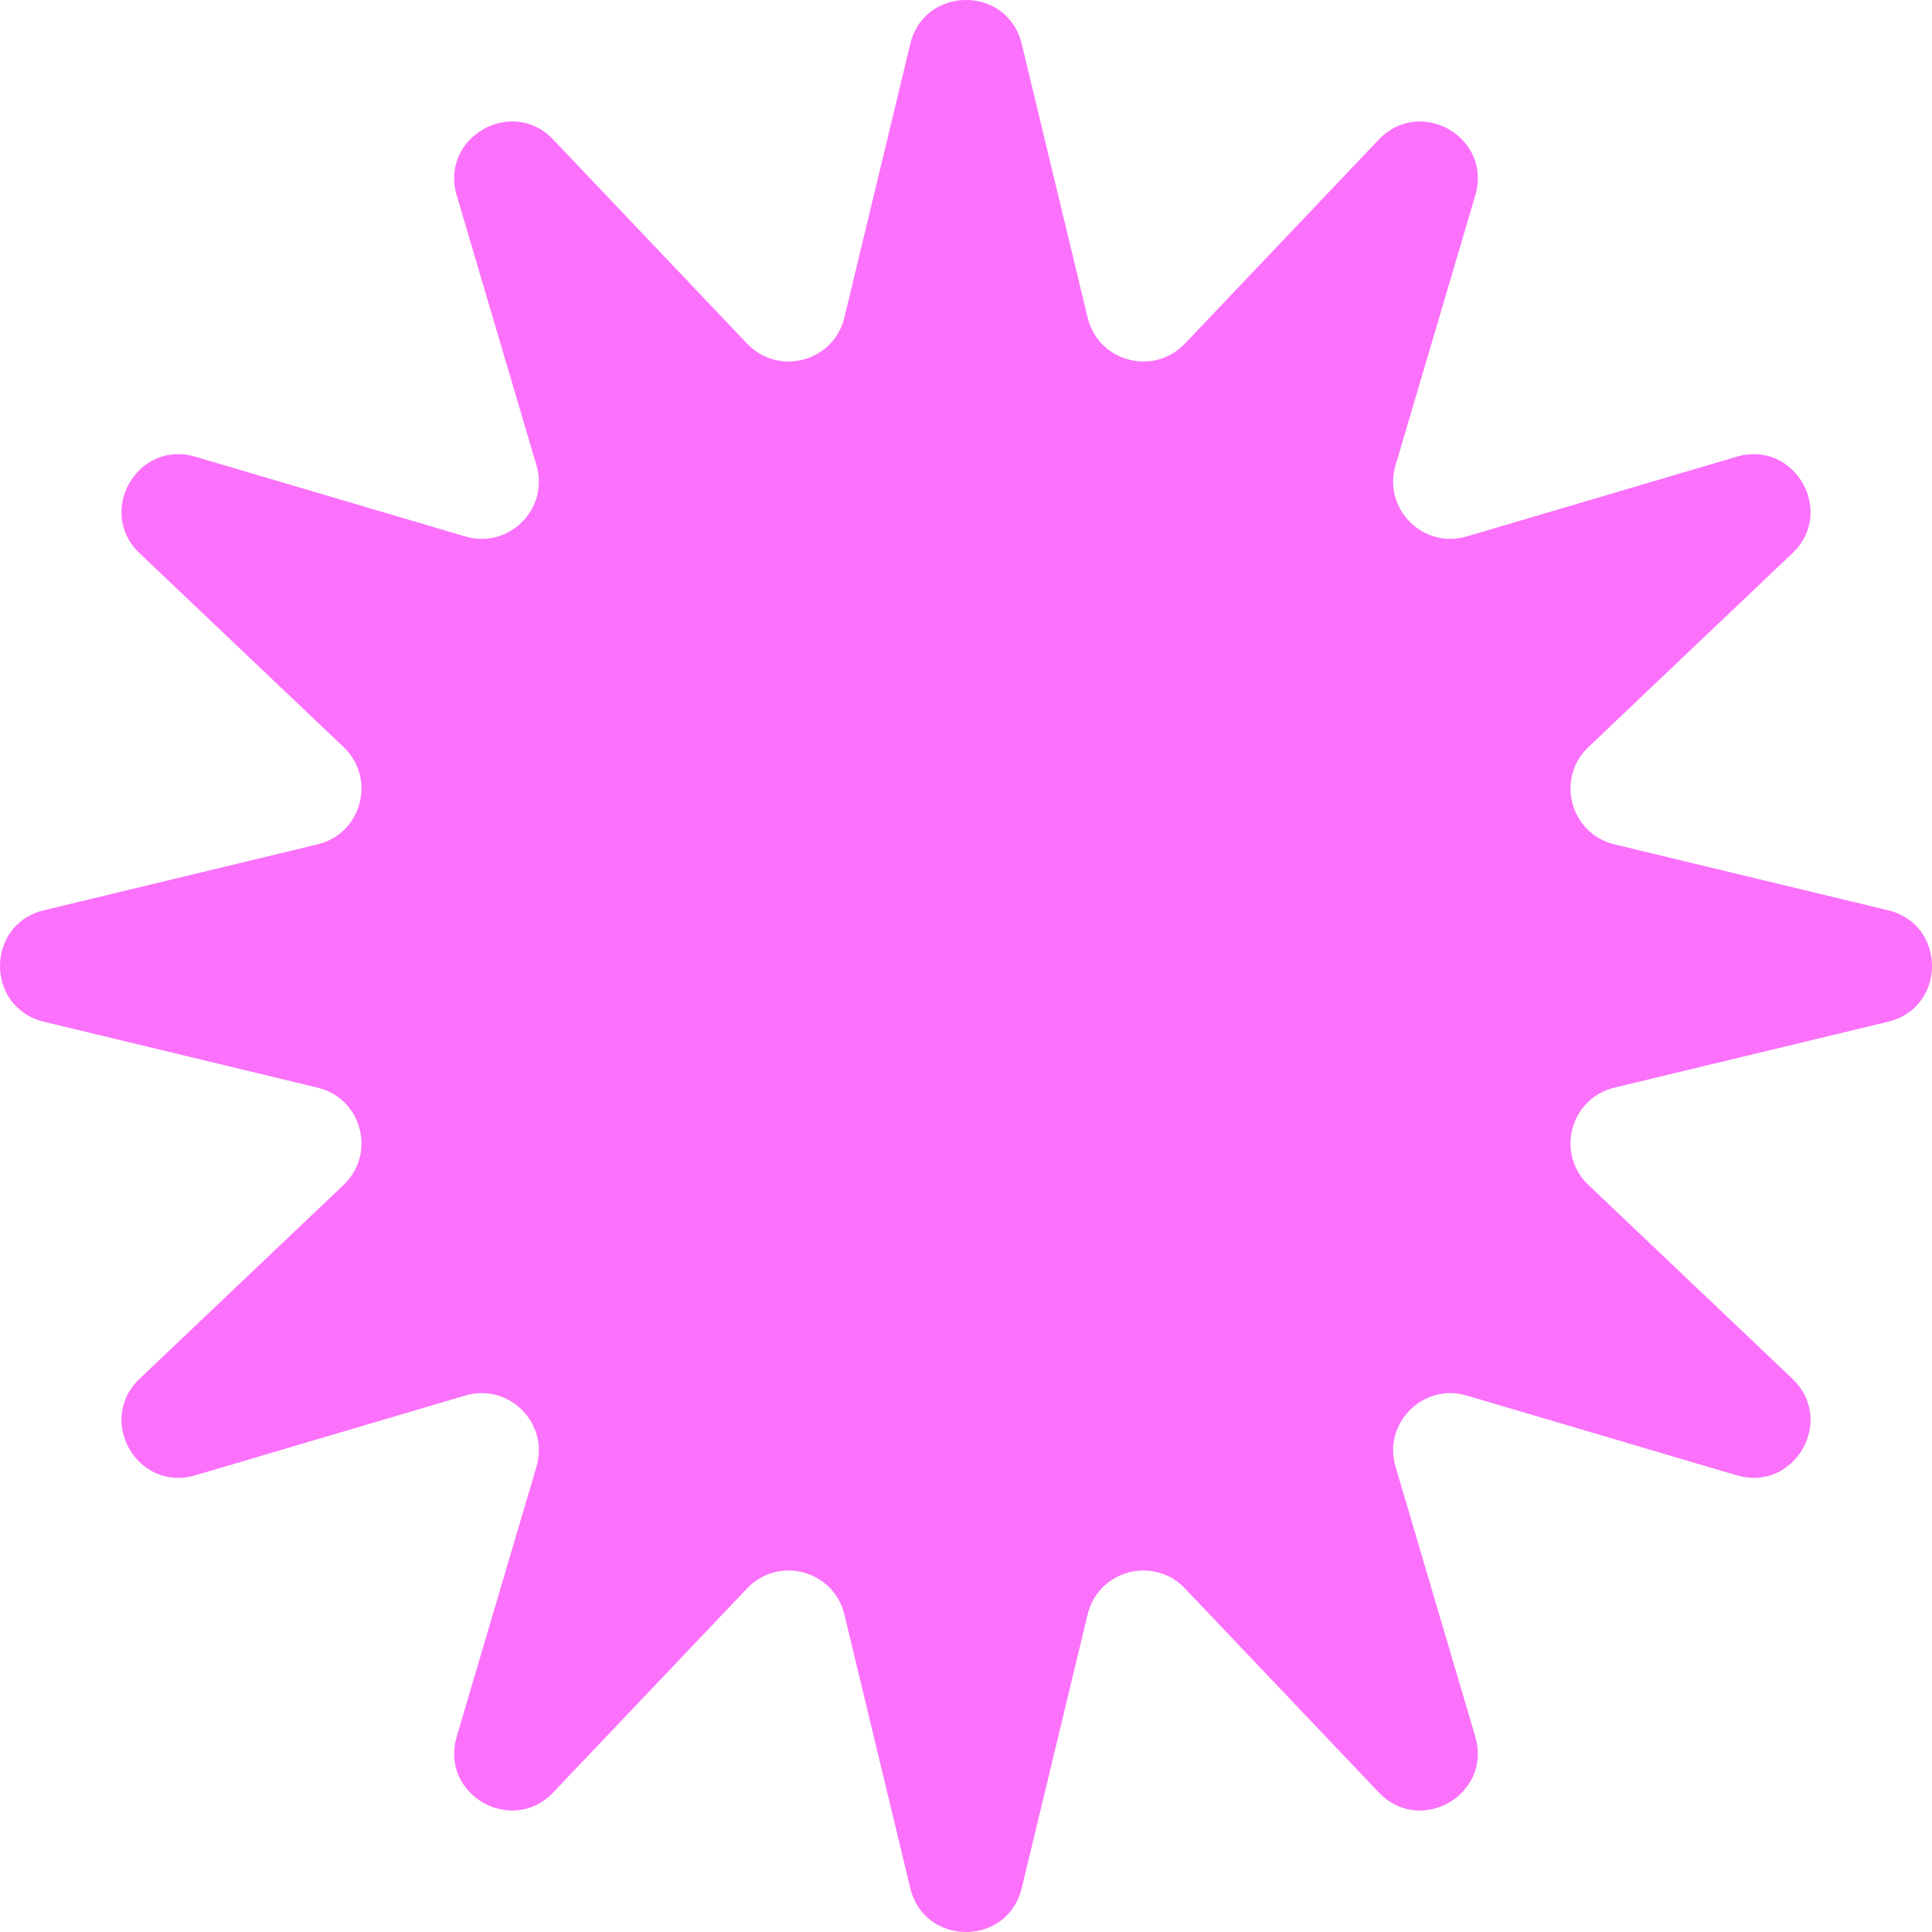 
<svg xmlns="http://www.w3.org/2000/svg" fill="none" viewBox="0 0 128 128">
    <path d="M60.308 2.909C61.242 -0.97 66.758 -0.97 67.692 2.909L72.058 21.039C72.762 23.965 76.429 24.948 78.502 22.766L91.348 9.247C94.096 6.356 98.873 9.114 97.743 12.939L92.459 30.824C91.606 33.71 94.29 36.395 97.176 35.541L115.061 30.257C118.886 29.127 121.644 33.904 118.753 36.652L105.234 49.498C103.052 51.571 104.034 55.238 106.961 55.942L125.091 60.308C128.97 61.242 128.97 66.758 125.091 67.692L106.961 72.058C104.034 72.762 103.052 76.429 105.234 78.502L118.753 91.348C121.644 94.096 118.886 98.873 115.061 97.743L97.176 92.459C94.29 91.606 91.606 94.29 92.459 97.176L97.743 115.061C98.873 118.886 94.096 121.644 91.348 118.753L78.502 105.234C76.429 103.052 72.762 104.034 72.058 106.961L67.692 125.091C66.758 128.97 61.242 128.97 60.308 125.091L55.942 106.961C55.238 104.034 51.571 103.052 49.498 105.234L36.652 118.753C33.904 121.644 29.127 118.886 30.257 115.061L35.541 97.176C36.395 94.29 33.71 91.606 30.824 92.459L12.939 97.743C9.114 98.873 6.356 94.096 9.247 91.348L22.766 78.502C24.948 76.429 23.965 72.762 21.039 72.058L2.909 67.692C-0.97 66.758 -0.97 61.242 2.909 60.308L21.039 55.942C23.965 55.238 24.948 51.571 22.766 49.498L9.247 36.652C6.356 33.904 9.114 29.127 12.939 30.257L30.824 35.541C33.71 36.395 36.395 33.71 35.541 30.824L30.257 12.939C29.127 9.114 33.904 6.356 36.652 9.247L49.498 22.766C51.571 24.948 55.238 23.965 55.942 21.039L60.308 2.909Z"/>
    <style>
        path { fill: #FB71FB; }
        @media (prefers-color-scheme: dark) {
            path { fill: #FFF; }
        }
    </style>
</svg>
